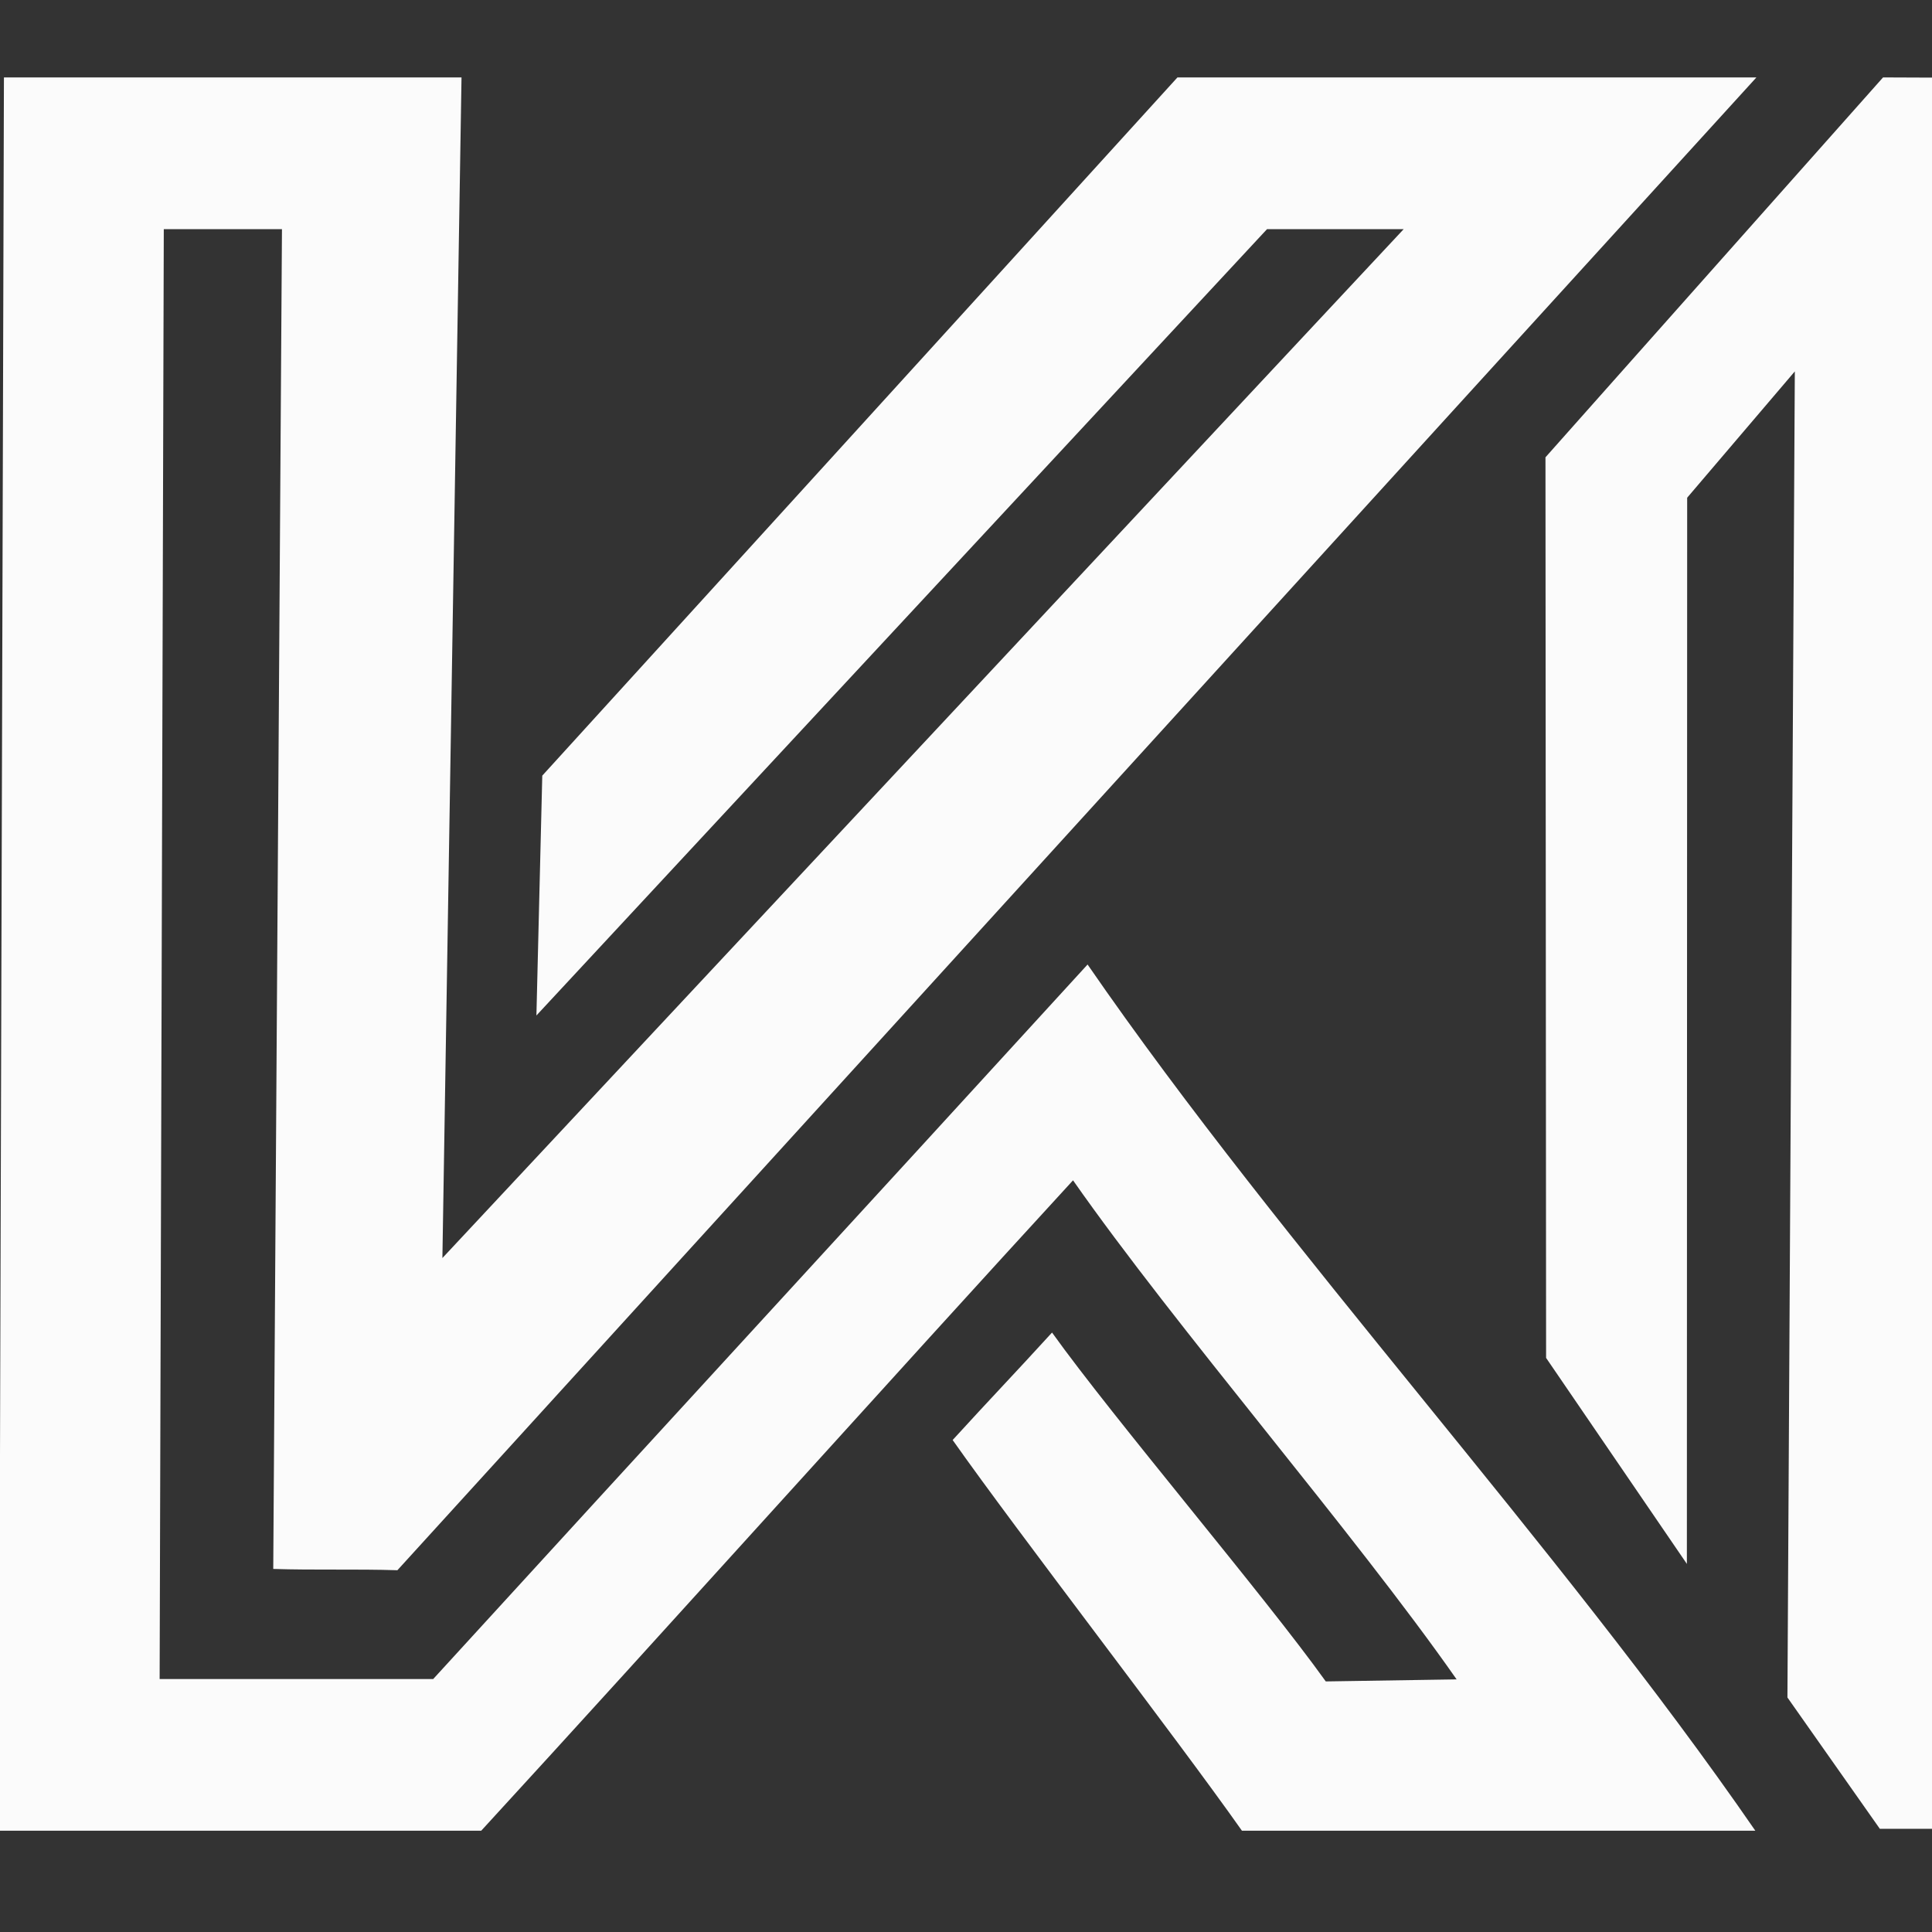 <?xml version="1.0" encoding="UTF-8" standalone="no"?>
<!-- Created with Inkscape (http://www.inkscape.org/) -->

<svg
   width="800px"
   height="800px"
   viewBox="0 0 800 800"
   version="1.1"
   id="SVGRoot"
   sodipodi:docname="C:\Users\james\AppData\Local\Temp\ink_ext_XXXXXX.svg9OYG42"
   inkscape:version="1.1 (c68e22c387, 2021-05-23)"
   xmlns:inkscape="http://www.inkscape.org/namespaces/inkscape"
   xmlns:sodipodi="http://sodipodi.sourceforge.net/DTD/sodipodi-0.dtd"
   xmlns="http://www.w3.org/2000/svg"
   xmlns:svg="http://www.w3.org/2000/svg">
  <rect x="0" y="0" width="800" height="800" fill="#333333" stroke="none"/>
  <sodipodi:namedview
     id="namedview32"
     pagecolor="#ffffff"
     bordercolor="#666666"
     borderopacity="1.0"
     inkscape:pageshadow="2"
     inkscape:pageopacity="0.0"
     inkscape:pagecheckerboard="0"
     inkscape:document-units="px"
     showgrid="false"
     inkscape:zoom="0.73406285"
     inkscape:cx="616.43223"
     inkscape:cy="570.11467"
     inkscape:window-width="1920"
     inkscape:window-height="1057"
     inkscape:window-x="1912"
     inkscape:window-y="-8"
     inkscape:window-maximized="1"
     inkscape:current-layer="layer1" />
  <defs
     id="defs27" />
  <g
     inkscape:label="Layer 1"
     inkscape:groupmode="layer"
     id="layer1">
    <path
       style="color:#000000;font-style:normal;font-variant:normal;font-weight:normal;font-stretch:normal;font-size:medium;line-height:normal;font-family:sans-serif;-inkscape-font-specification:'Yu Gothic UI, Bold';font-variant-ligatures:normal;font-variant-position:normal;font-variant-caps:normal;font-variant-numeric:normal;font-variant-alternates:normal;font-feature-settings:normal;text-indent:0;text-align:start;text-decoration:none;text-decoration-line:none;text-decoration-style:solid;text-decoration-color:#000000;letter-spacing:normal;word-spacing:normal;text-transform:none;writing-mode:lr-tb;direction:ltr;text-orientation:mixed;dominant-baseline:auto;baseline-shift:baseline;text-anchor:start;white-space:normal;shape-padding:0;clip-rule:nonzero;display:inline;overflow:visible;visibility:visible;opacity:0.98;isolation:auto;mix-blend-mode:normal;color-interpolation:sRGB;color-interpolation-filters:linearRGB;solid-color:#000000;solid-opacity:1;vector-effect:none;fill:#ffffff;fill-opacity:1;fill-rule:nonzero;stroke:none;stroke-width:12.944;stroke-linecap:butt;stroke-linejoin:miter;stroke-miterlimit:4;stroke-dasharray:none;stroke-dashoffset:0;stroke-opacity:0.984;color-rendering:auto;image-rendering:auto;shape-rendering:auto;text-rendering:auto;enable-background:accumulate"
       d="M 1.621,34.439 C 0.936,275.648 0.241,516.858 -0.444,758.067 H 199.255 c 75.18,-81.895 169.885,-187.427 245.066,-269.321 42.656,61.004 116.179,145.646 158.834,206.65 -18.061,0.281 -36.121,0.564 -54.182,0.845 -25.583,-35.747 -87.762,-108.716 -113.347,-144.462 -15.808,17.331 -25.343,27.171 -41.153,44.502 27.499,39.024 92.293,122.761 119.791,161.786 H 726.849 C 644.973,639.293 532.223,518.157 450.343,399.383 360.952,497.216 268.774,597.415 179.384,695.248 H 66.101 L 67.823,94.88 h 48.933 c -1.202,184.927 -2.408,369.854 -3.608,554.781 16.697,0.548 34.708,-0.01 51.405,0.539 C 352.571,443.782 539.277,238.48 727.293,32.061 H 487.555 C 398.433,130.158 224.544,321.18 224.544,321.18 l -2.426,99.311 c 0,0 201.69,-217.074 302.534,-325.611 h 56.589 C 448.557,236.896 315.872,378.913 183.188,520.93 185.825,357.973 188.465,195.017 191.102,32.061 H 1.626 v 1.192 z"
       id="path17093-9-2-7-2-6-7-3-66-8-8-0-3"
       inkscape:connector-curvature="0"
       sodipodi:nodetypes="cccccccccccccccccccccccccccc"
       inkscape:export-xdpi="135.46666"
       inkscape:export-ydpi="135.46666"
       inkscape:export-filename="C:\Users\james\Desktop\rect76964-5-3-2.png" />
    <path
       style="color:#000000;font-style:normal;font-variant:normal;font-weight:normal;font-stretch:normal;font-size:medium;line-height:normal;font-family:sans-serif;-inkscape-font-specification:'Yu Gothic UI, Bold';font-variant-ligatures:normal;font-variant-position:normal;font-variant-caps:normal;font-variant-numeric:normal;font-variant-alternates:normal;font-feature-settings:normal;text-indent:0;text-align:start;text-decoration:none;text-decoration-line:none;text-decoration-style:solid;text-decoration-color:#000000;letter-spacing:normal;word-spacing:normal;text-transform:none;writing-mode:lr-tb;direction:ltr;text-orientation:mixed;dominant-baseline:auto;baseline-shift:baseline;text-anchor:start;white-space:normal;shape-padding:0;clip-rule:nonzero;display:inline;overflow:visible;visibility:visible;opacity:0.98;isolation:auto;mix-blend-mode:normal;color-interpolation:sRGB;color-interpolation-filters:linearRGB;solid-color:#000000;solid-opacity:1;vector-effect:none;fill:#ffffff;fill-opacity:1;fill-rule:nonzero;stroke:none;stroke-width:12.944;stroke-linecap:butt;stroke-linejoin:miter;stroke-miterlimit:4;stroke-dasharray:none;stroke-dashoffset:0;stroke-opacity:0.984;color-rendering:auto;image-rendering:auto;shape-rendering:auto;text-rendering:auto;enable-background:accumulate"
       d="m 800.768,757.263 -22.362,0.013 -38.267,-54.385 3.06,-549.104 -44.575,52.304 -0.122,441.494 -58.295,-85.306 -0.257,-372.918 139.781,-157.303 21.733,0.086 c -1.881,1167.252 0.617,-384.975 -0.697,725.123 z"
       id="path17093-9-2-7-2-6-0-8-0-6-1-4-1-8"
       inkscape:connector-curvature="0"
       sodipodi:nodetypes="ccccccccccc"
       inkscape:export-xdpi="135.46666"
       inkscape:export-ydpi="135.46666"
       inkscape:export-filename="C:\Users\james\Desktop\rect76964-5-3-2.png" />
  </g>
</svg>
